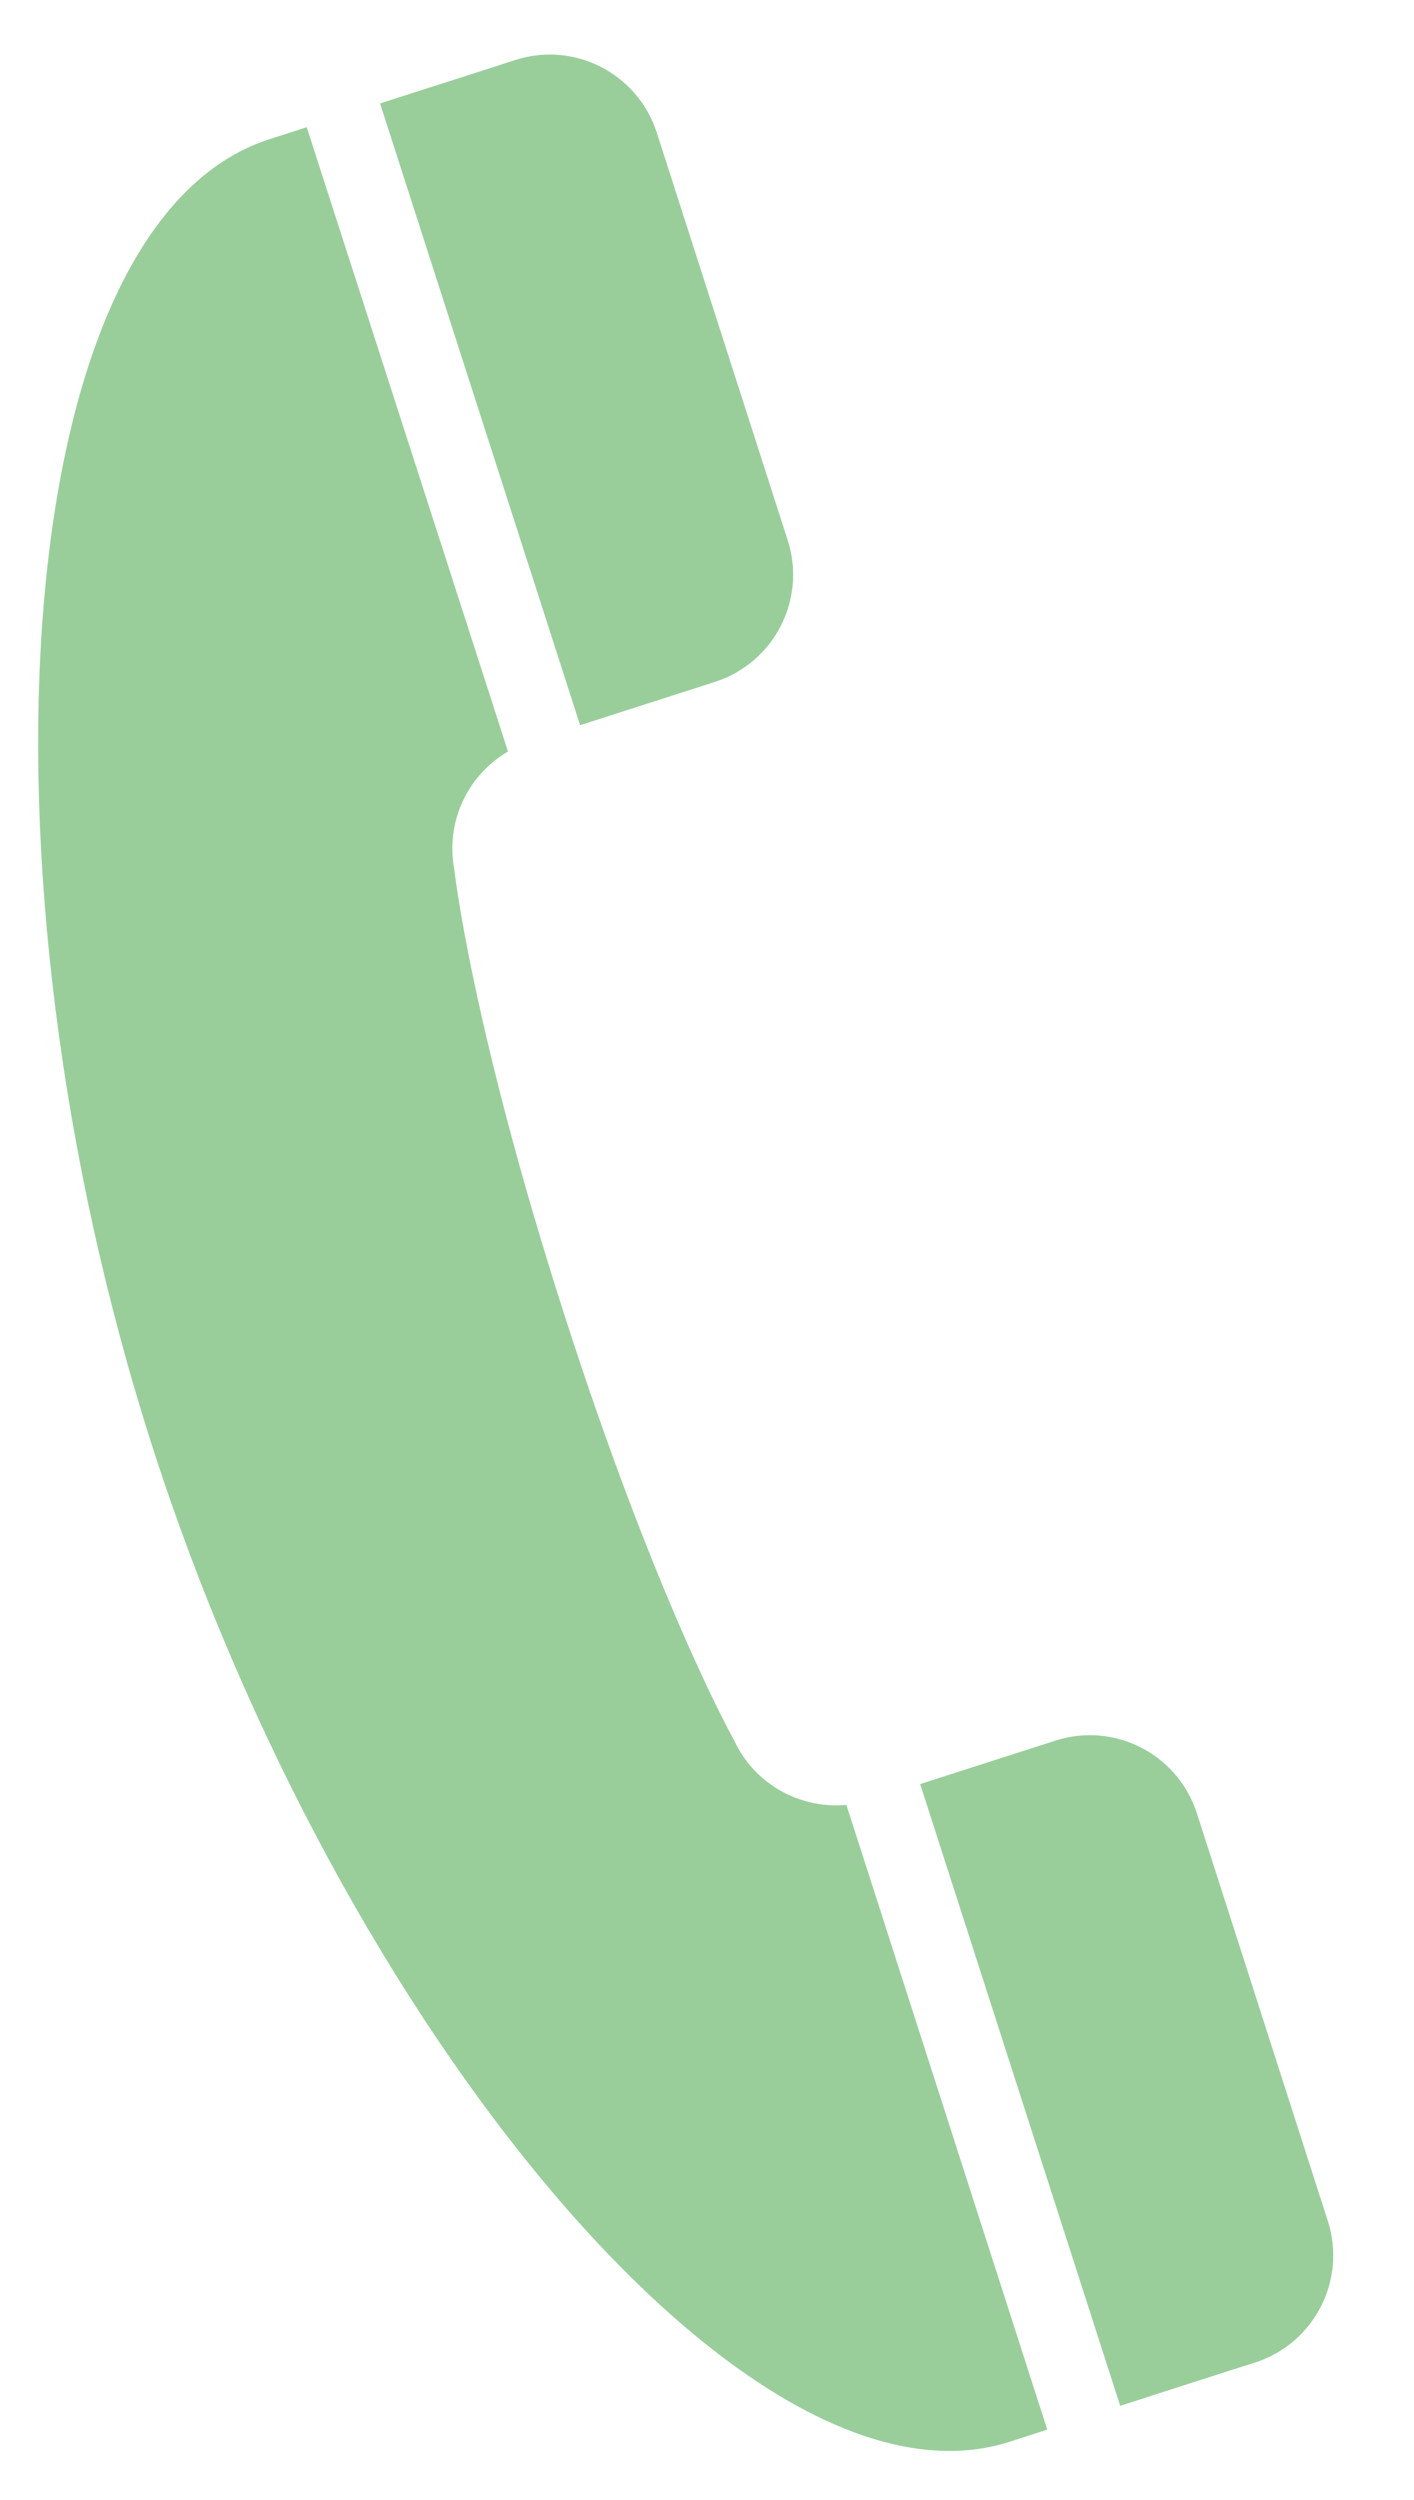 <?xml version="1.0" encoding="UTF-8"?><svg id="_レイヤー_1" xmlns="http://www.w3.org/2000/svg" viewBox="0 0 33.93 59.95"><defs><style>.cls-1{fill:#99ce9b;}</style></defs><path class="cls-1" d="M12.36,1.44s-.36.12-3.24,1.04l4.8,14.91,3.24-1.04c1.42-.46,2.2-1.98,1.74-3.4l-3.14-9.77c-.46-1.42-1.98-2.2-3.4-1.74Z"/><path class="cls-1" d="M3.66,34.7c4.47,13.9,14.32,25.86,20.57,23.85l.9-.29-4.82-14.98c-1.11.1-2.2-.49-2.69-1.54,0,0-1.85-3.28-4.08-10.22s-2.64-10.68-2.64-10.68c-.21-1.14.32-2.25,1.29-2.82L7.36,3.05l-.9.29C.22,5.35-.81,20.8,3.66,34.7Z"/><path class="cls-1" d="M25.32,41.74l-3.24,1.04,4.8,14.91c2.88-.93,3.21-1.03,3.24-1.04,1.42-.46,2.2-1.98,1.74-3.4l-3.14-9.77c-.46-1.42-1.98-2.2-3.4-1.74Z"/></svg>